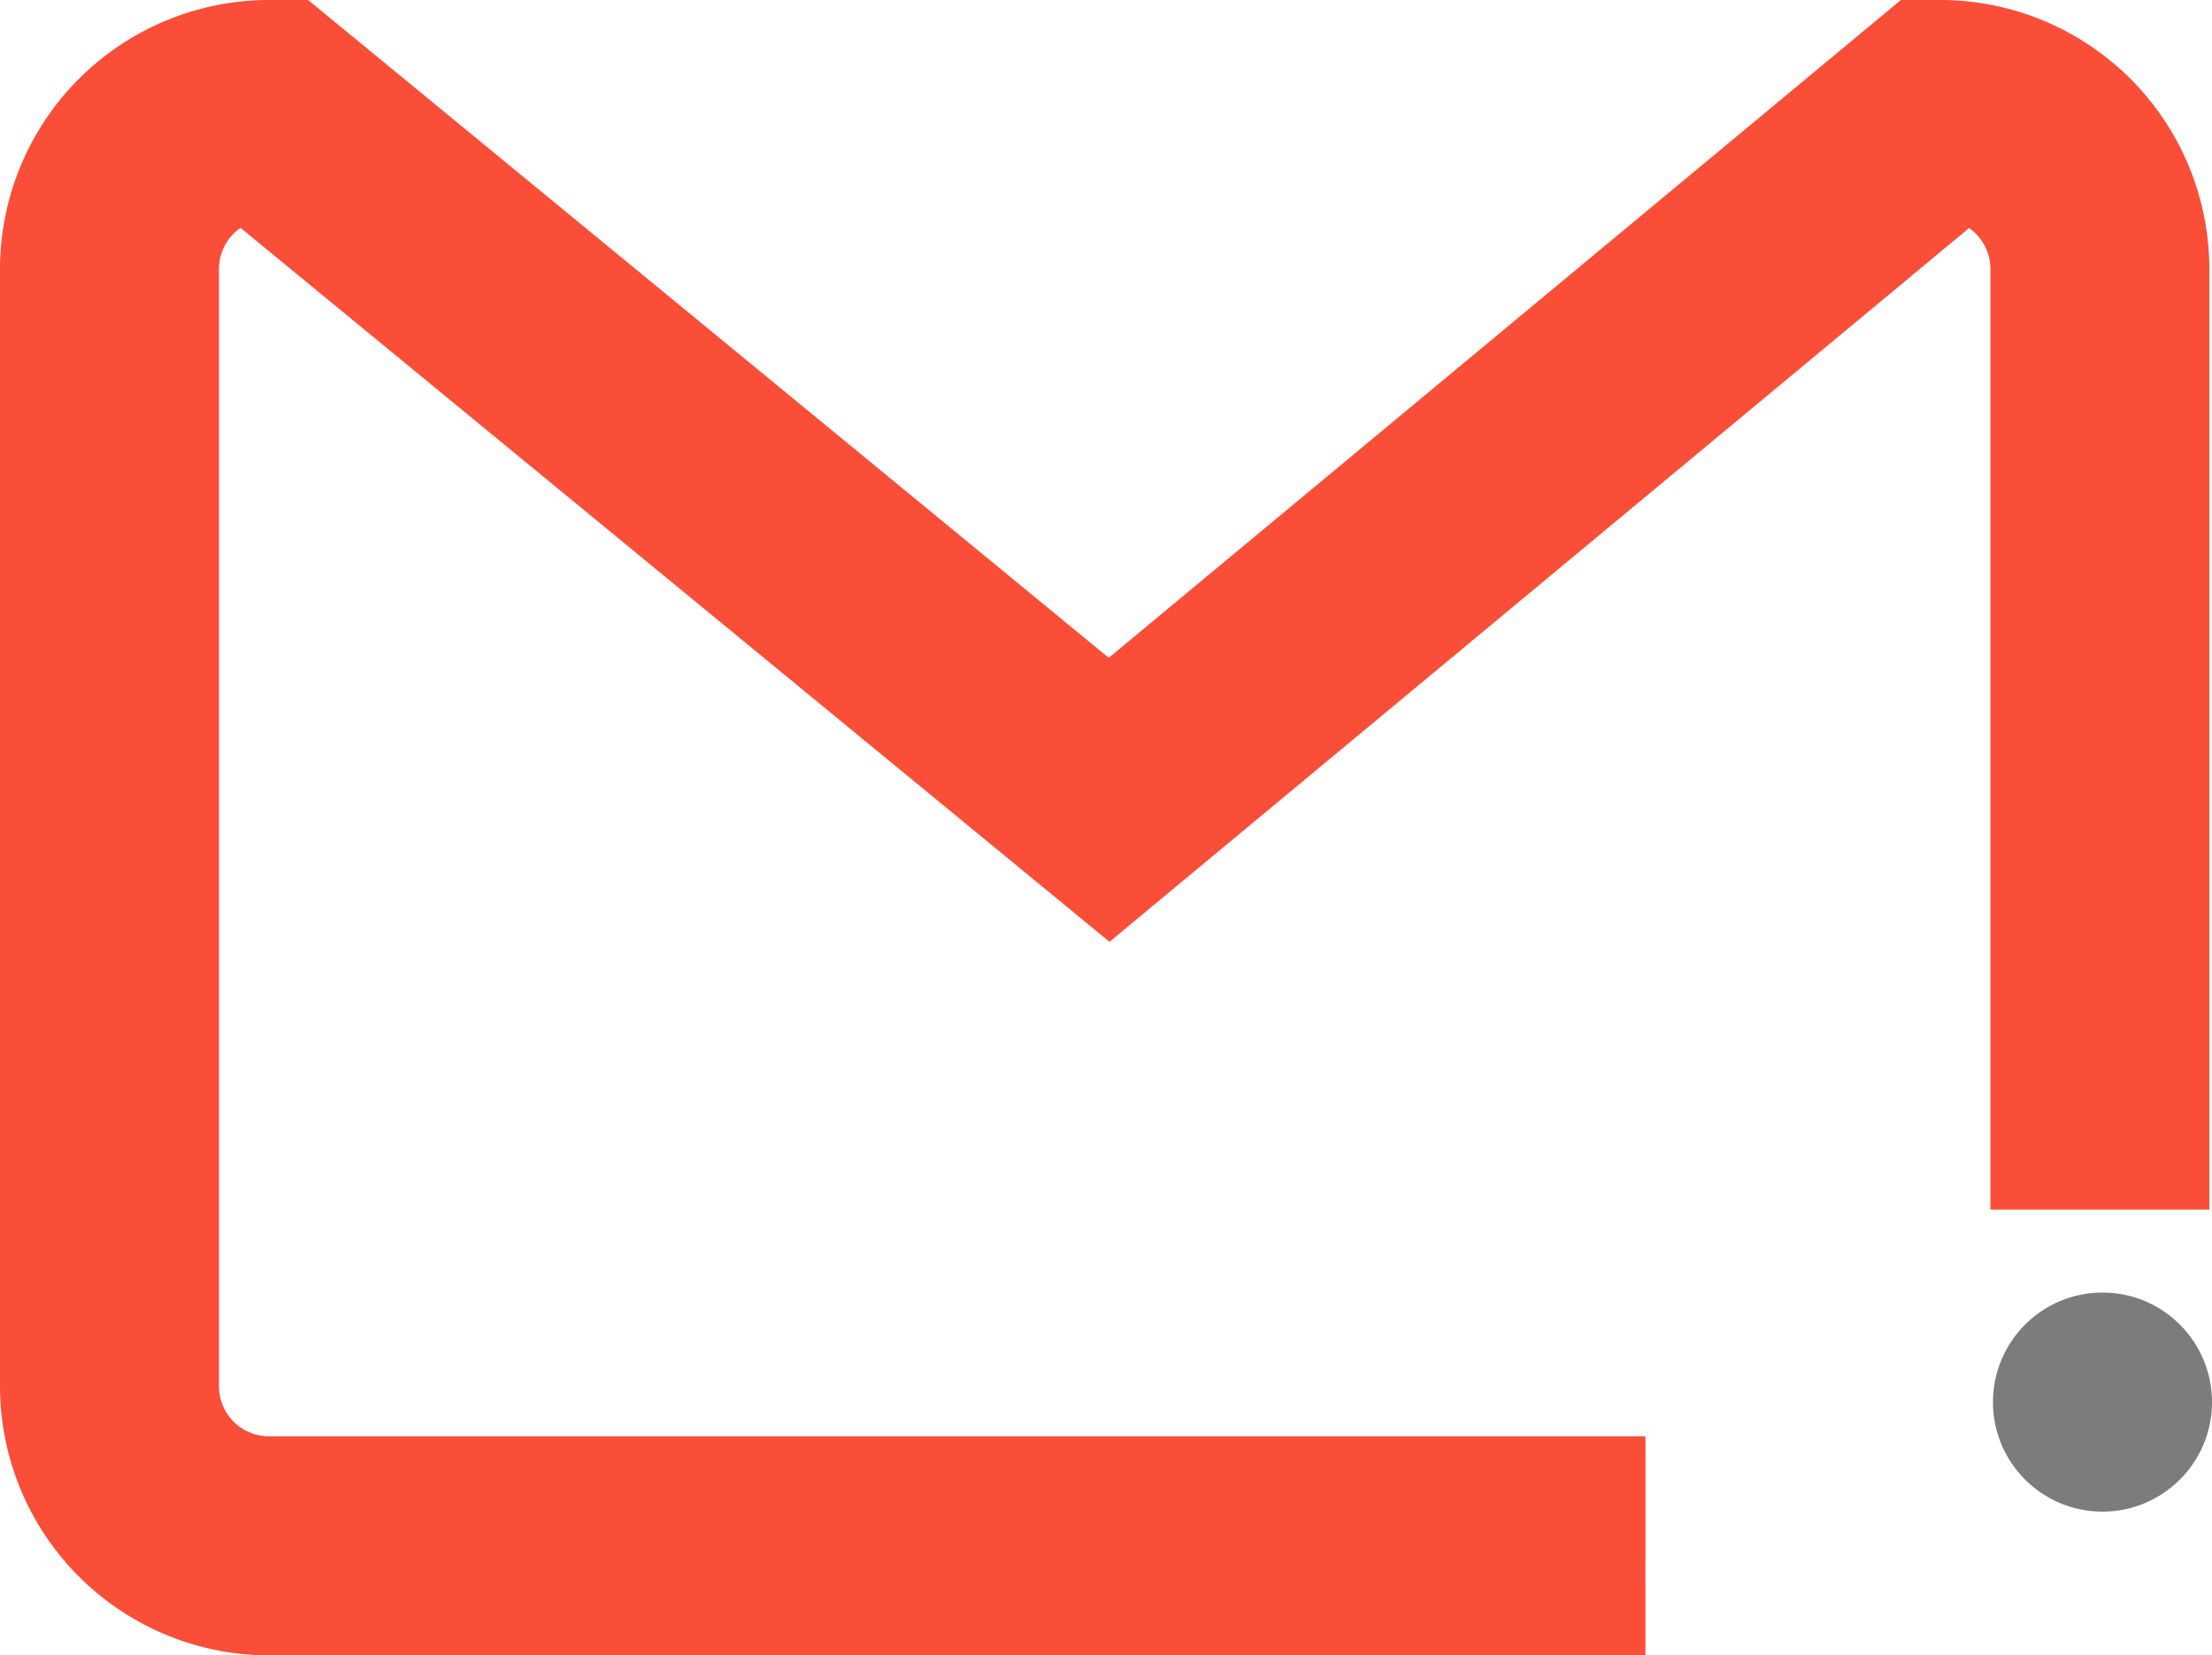 <svg xmlns="http://www.w3.org/2000/svg" width="46.999" height="35.163" viewBox="0 0 46.999 35.163">
  <g id="Group_76" data-name="Group 76" transform="translate(-756.999 -7097.712)">
    <circle id="Ellipse_46" data-name="Ellipse 46" cx="2.327" cy="2.327" r="2.327" transform="translate(799.344 7125.168)" fill="#7c7c7c"/>
    <path id="Path_274" data-name="Path 274" d="M1240.087,172.369H1210.84a5.721,5.721,0,0,1-5.714-5.714V142.92a5.721,5.721,0,0,1,5.714-5.714h.833l17.011,13.973,16.831-13.973h.84a5.721,5.721,0,0,1,5.714,5.714V162.9h-4.652V142.92a1.061,1.061,0,0,0-.453-.87L1228.7,157.212l-18.463-15.166a1.062,1.062,0,0,0-.458.873v23.735a1.063,1.063,0,0,0,1.062,1.062h29.247Z" transform="translate(-448.127 6960.506)" fill="#fa4e38"/>
  </g>
</svg>
